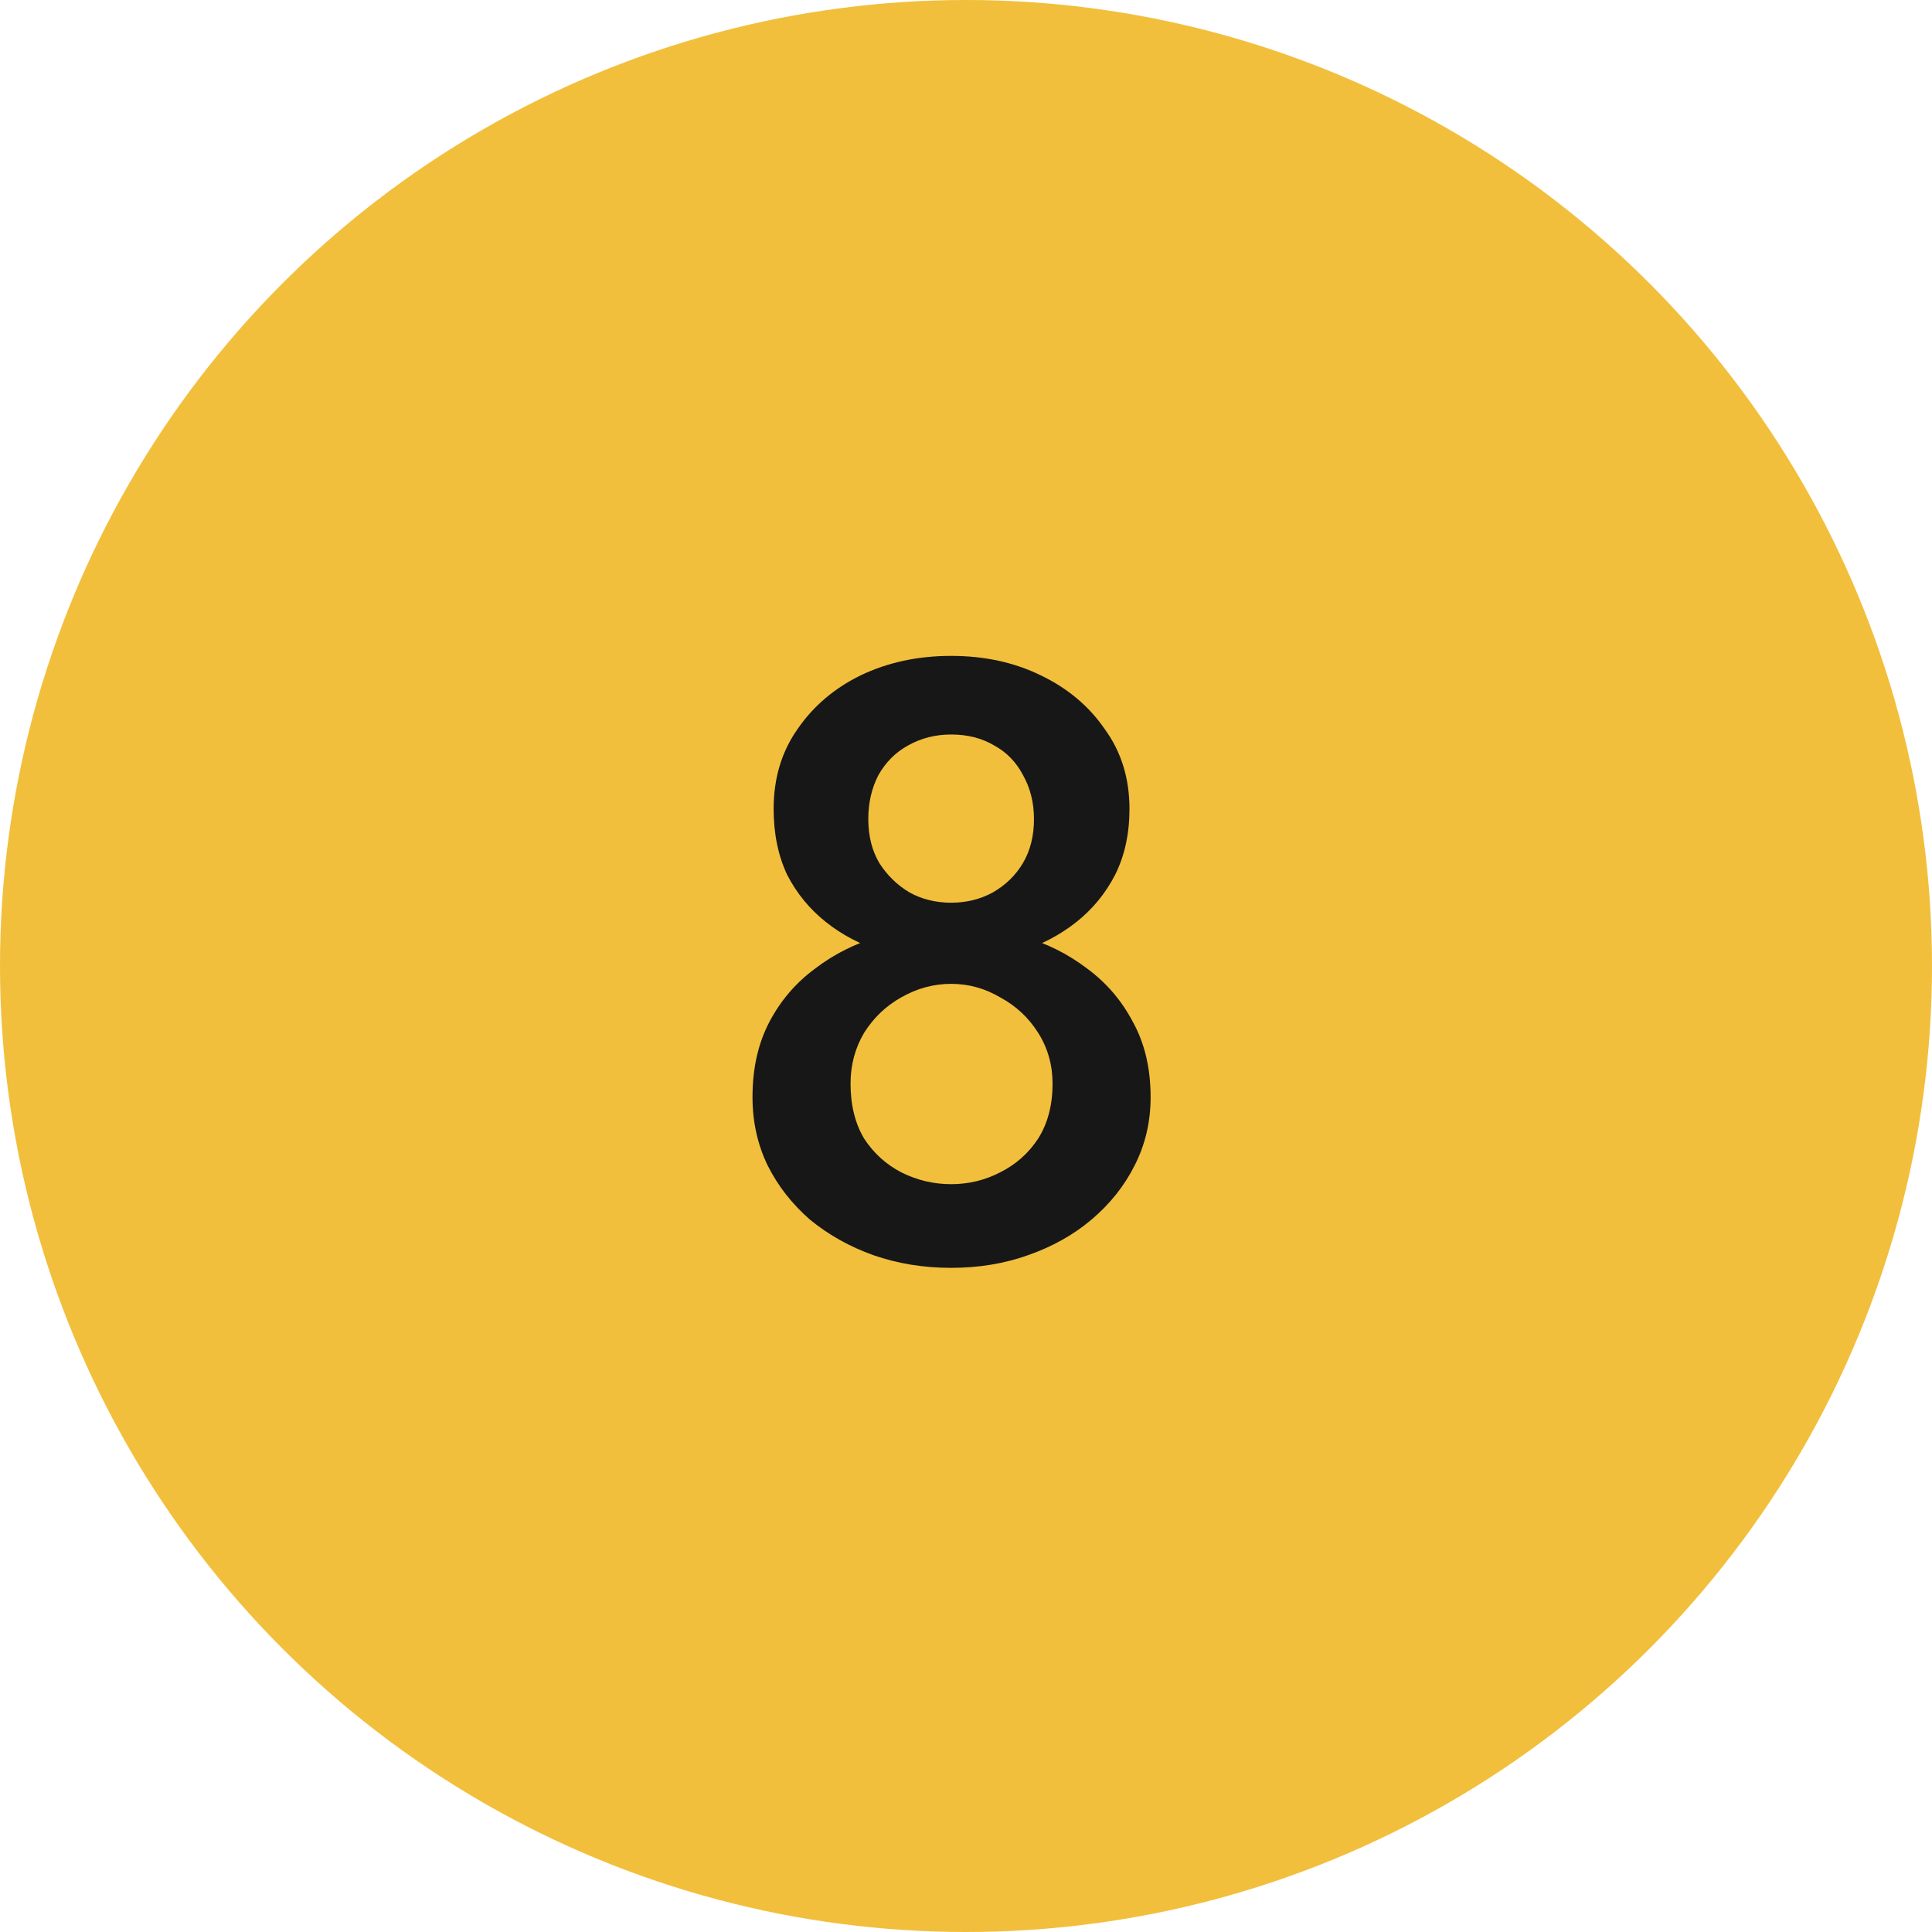 <?xml version="1.0" encoding="UTF-8"?> <svg xmlns="http://www.w3.org/2000/svg" width="320" height="320" viewBox="0 0 320 320" fill="none"> <circle cx="160" cy="160" r="160" fill="#F2BF3C"></circle> <path d="M128.138 133.976C128.138 138.083 128.885 141.723 130.378 144.896C131.965 147.976 134.111 150.59 136.818 152.736C139.525 154.883 142.651 156.516 146.198 157.636C149.745 158.756 153.525 159.316 157.538 159.316C161.551 159.316 165.331 158.756 168.878 157.636C172.425 156.516 175.551 154.883 178.258 152.736C180.965 150.59 183.111 147.976 184.698 144.896C186.285 141.723 187.078 138.083 187.078 133.976C187.078 128.936 185.725 124.55 183.018 120.816C180.405 116.99 176.858 114.003 172.378 111.856C167.991 109.71 163.045 108.636 157.538 108.636C152.031 108.636 147.038 109.71 142.558 111.856C138.171 114.003 134.671 116.99 132.058 120.816C129.445 124.55 128.138 128.936 128.138 133.976ZM143.818 135.656C143.818 132.95 144.378 130.523 145.498 128.376C146.711 126.23 148.345 124.596 150.398 123.476C152.545 122.263 154.925 121.656 157.538 121.656C160.245 121.656 162.625 122.263 164.678 123.476C166.731 124.596 168.318 126.23 169.438 128.376C170.651 130.523 171.258 132.95 171.258 135.656C171.258 138.456 170.651 140.883 169.438 142.936C168.225 144.99 166.545 146.623 164.398 147.836C162.345 148.956 160.058 149.516 157.538 149.516C155.018 149.516 152.731 148.956 150.678 147.836C148.625 146.623 146.945 144.99 145.638 142.936C144.425 140.883 143.818 138.456 143.818 135.656ZM124.638 181.716C124.638 185.823 125.478 189.603 127.158 193.056C128.838 196.416 131.171 199.403 134.158 202.016C137.238 204.536 140.738 206.496 144.658 207.896C148.671 209.296 152.965 209.996 157.538 209.996C162.111 209.996 166.358 209.296 170.278 207.896C174.291 206.496 177.791 204.536 180.778 202.016C183.858 199.403 186.238 196.416 187.918 193.056C189.691 189.603 190.578 185.823 190.578 181.716C190.578 176.956 189.598 172.803 187.638 169.256C185.771 165.71 183.251 162.77 180.078 160.436C176.905 158.01 173.358 156.236 169.438 155.116C165.518 153.996 161.551 153.436 157.538 153.436C153.525 153.436 149.558 153.996 145.638 155.116C141.718 156.236 138.171 158.01 134.998 160.436C131.825 162.77 129.305 165.71 127.438 169.256C125.571 172.803 124.638 176.956 124.638 181.716ZM140.878 179.476C140.878 176.396 141.625 173.596 143.118 171.076C144.705 168.556 146.758 166.596 149.278 165.196C151.891 163.703 154.645 162.956 157.538 162.956C160.431 162.956 163.138 163.703 165.658 165.196C168.271 166.596 170.371 168.556 171.958 171.076C173.545 173.596 174.338 176.396 174.338 179.476C174.338 183.023 173.545 186.056 171.958 188.576C170.371 191.003 168.271 192.87 165.658 194.176C163.138 195.483 160.431 196.136 157.538 196.136C154.645 196.136 151.891 195.483 149.278 194.176C146.758 192.87 144.705 191.003 143.118 188.576C141.625 186.056 140.878 183.023 140.878 179.476Z" fill="#171717"></path> </svg> 